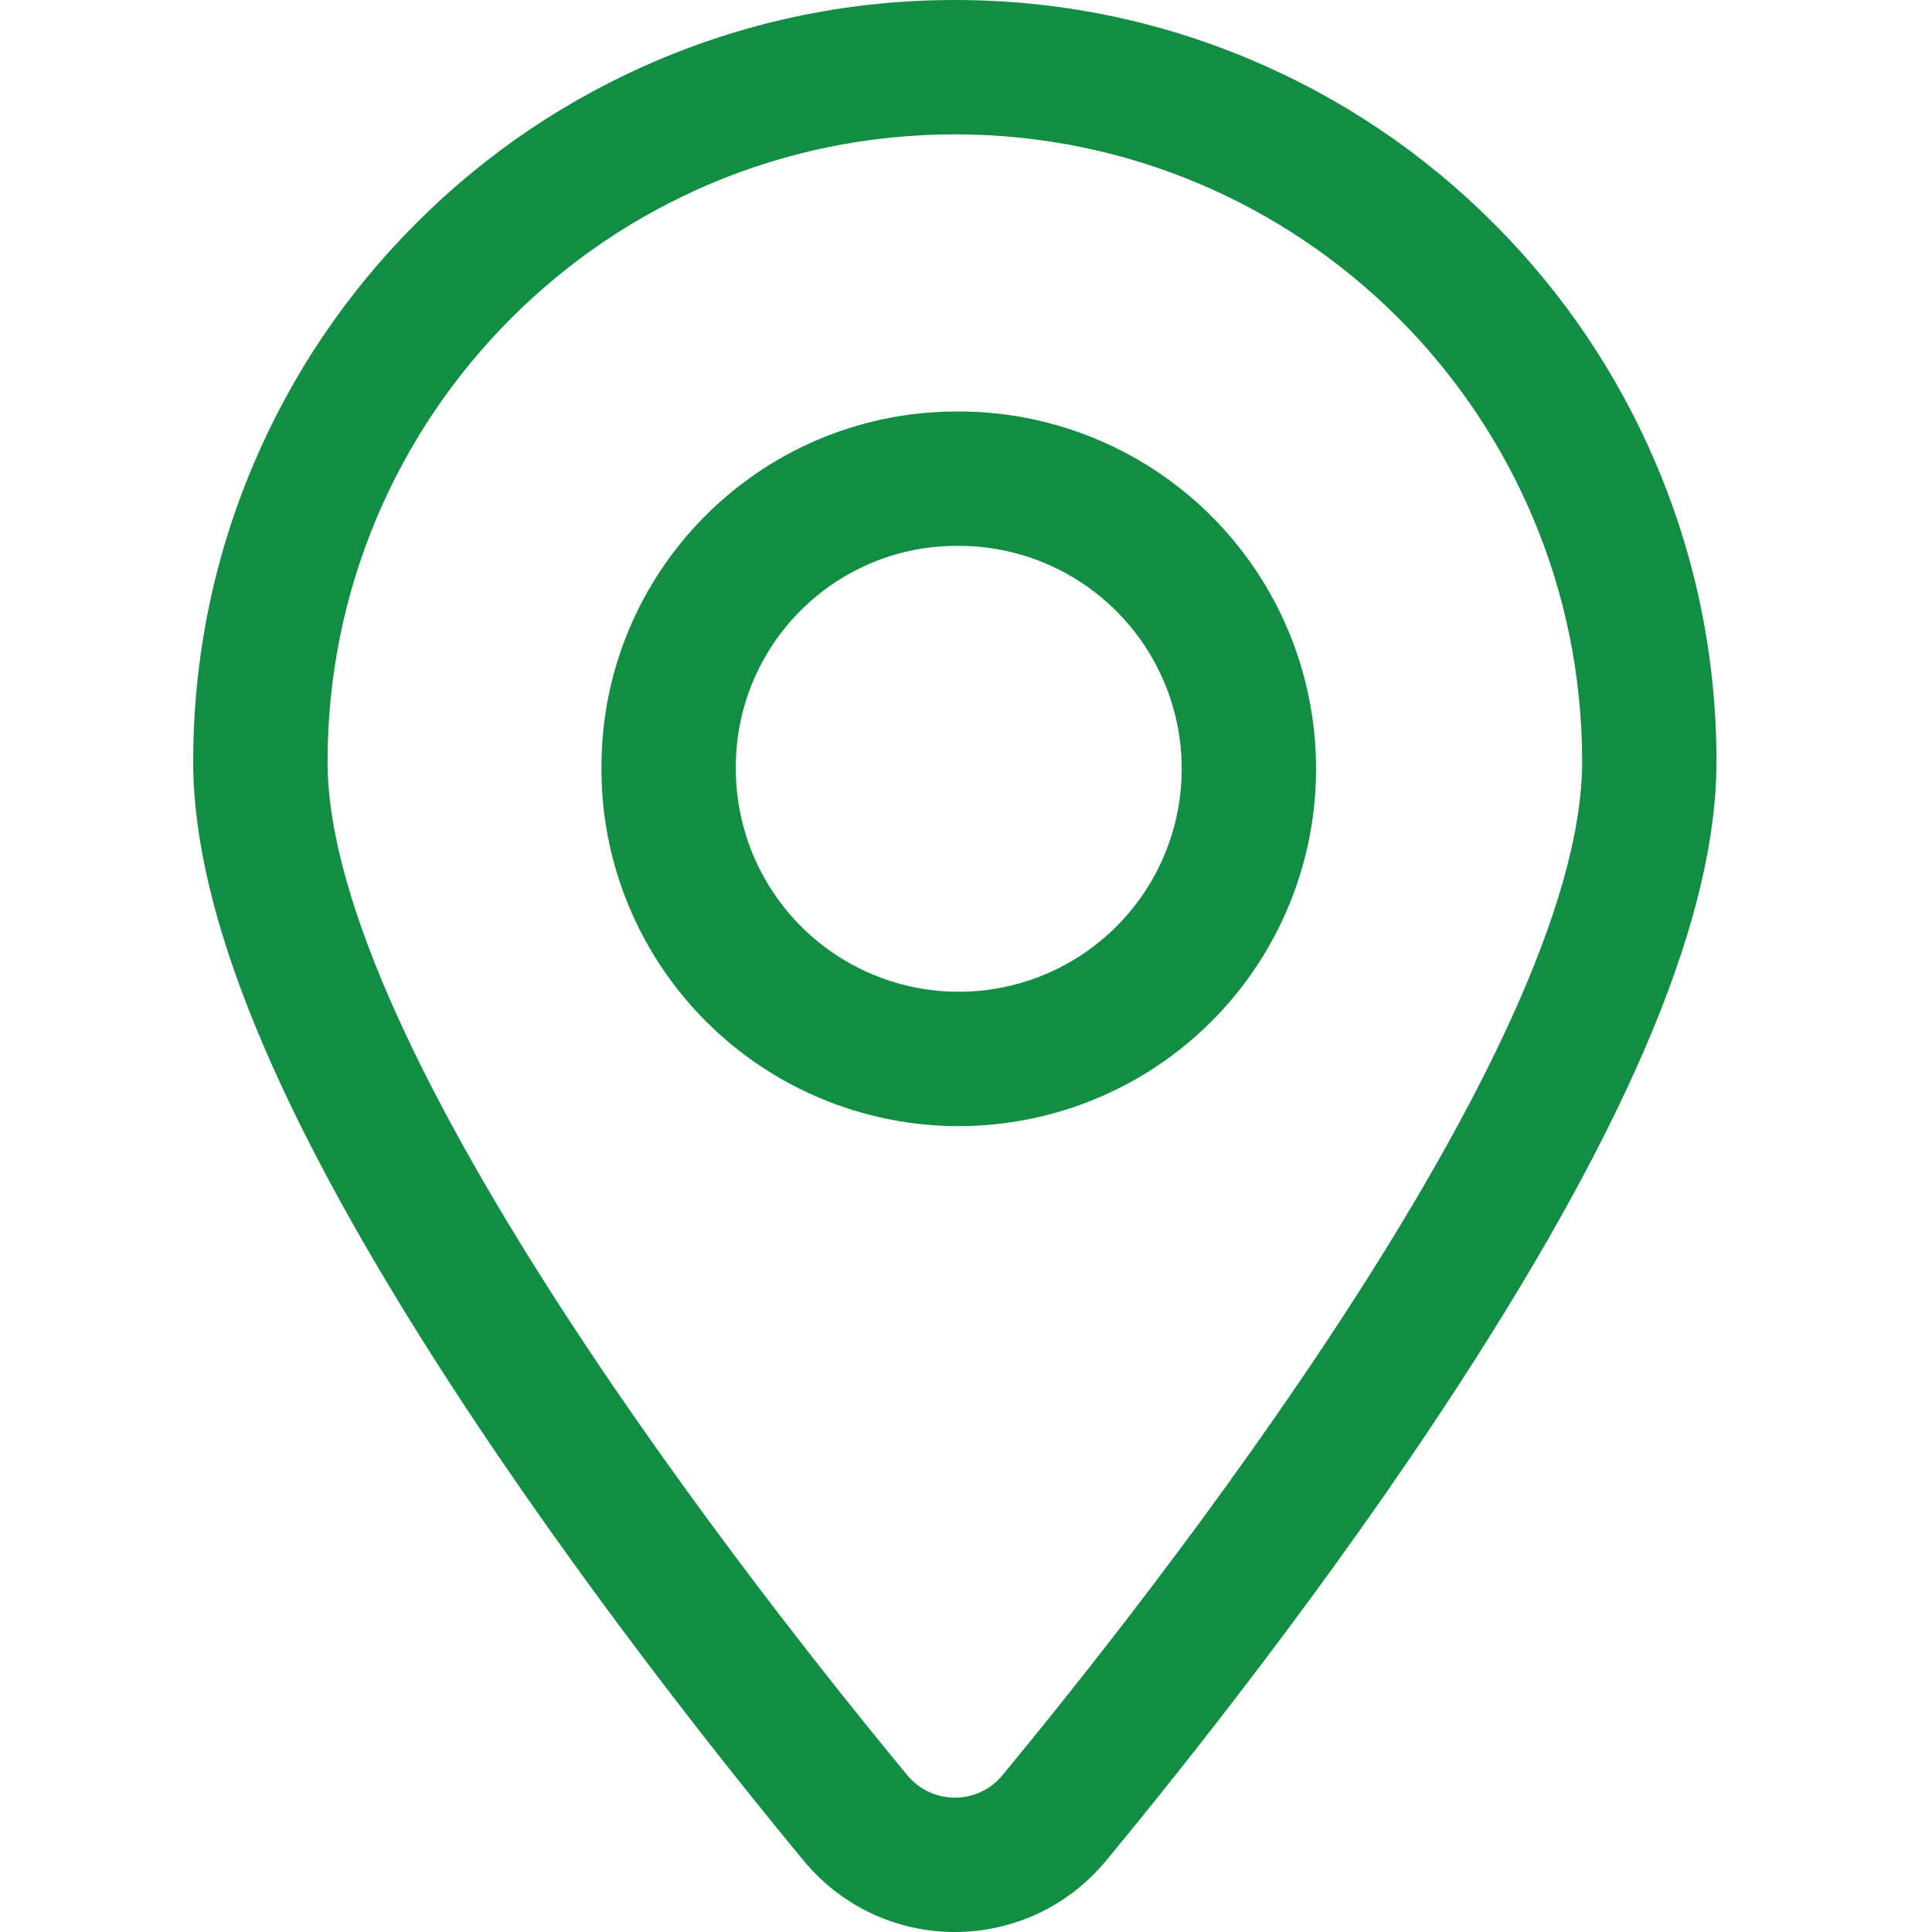 <?xml version="1.0" encoding="UTF-8"?>
<svg xmlns="http://www.w3.org/2000/svg" xmlns:xlink="http://www.w3.org/1999/xlink" width="50px" height="50px" viewBox="0 0 50 50" version="1.1">
  <title>Artboard</title>
  <desc>Created with Sketch.</desc>
  <g id="Artboard" stroke="none" stroke-width="1" fill="none" fill-rule="evenodd">
    <path d="M24.712,3.19744231e-14 C27.372,3.19744231e-14 29.953,0.522 32.386,1.551 C34.733,2.544 36.841,3.965 38.65,5.774 C40.459,7.583 41.879,9.691 42.872,12.039 C43.901,14.471 44.422,17.053 44.422,19.712 C44.422,23.644 42.25,28.906 37.781,35.796 C34.423,40.974 30.602,45.763 28.623,48.157 C27.655,49.328 26.229,50 24.711,50 C23.192,50 21.766,49.327 20.798,48.153 C18.824,45.766 15.004,40.98 11.642,35.796 C7.172,28.906 5,23.645 5,19.712 C5,17.053 5.522,14.471 6.551,12.038 C7.544,9.691 8.965,7.583 10.774,5.774 C12.583,3.965 14.691,2.544 17.038,1.551 C19.471,0.522 22.053,3.19744231e-14 24.712,3.19744231e-14 Z M24.712,3.477 C15.746,3.477 8.477,10.746 8.477,19.712 C8.477,27.165 19.693,41.362 23.481,45.942 C24.12,46.717 25.302,46.717 25.944,45.942 C29.729,41.362 40.946,27.165 40.946,19.712 C40.946,10.746 33.678,3.477 24.712,3.477 Z M24.696,10.65 L25.016,10.652 C28.636,10.731 31.891,12.921 33.319,16.27 C34.79,19.721 34.03,23.719 31.396,26.39 C28.761,29.061 24.774,29.876 21.303,28.452 C17.832,27.028 15.566,23.648 15.566,19.908 C15.532,14.83 19.62,10.686 24.696,10.65 L24.696,10.65 Z M24.733,14.127 L24.722,14.127 C21.564,14.149 19.021,16.727 19.043,19.896 C19.042,22.237 20.457,24.346 22.623,25.235 C24.789,26.124 27.277,25.615 28.921,23.949 C30.565,22.282 31.039,19.787 30.121,17.634 C29.203,15.48 27.074,14.095 24.733,14.127 L24.733,14.127 Z" id="Combined-Shape" fill="#118e43" fill-rule="nonzero"></path>
  </g>
</svg>
